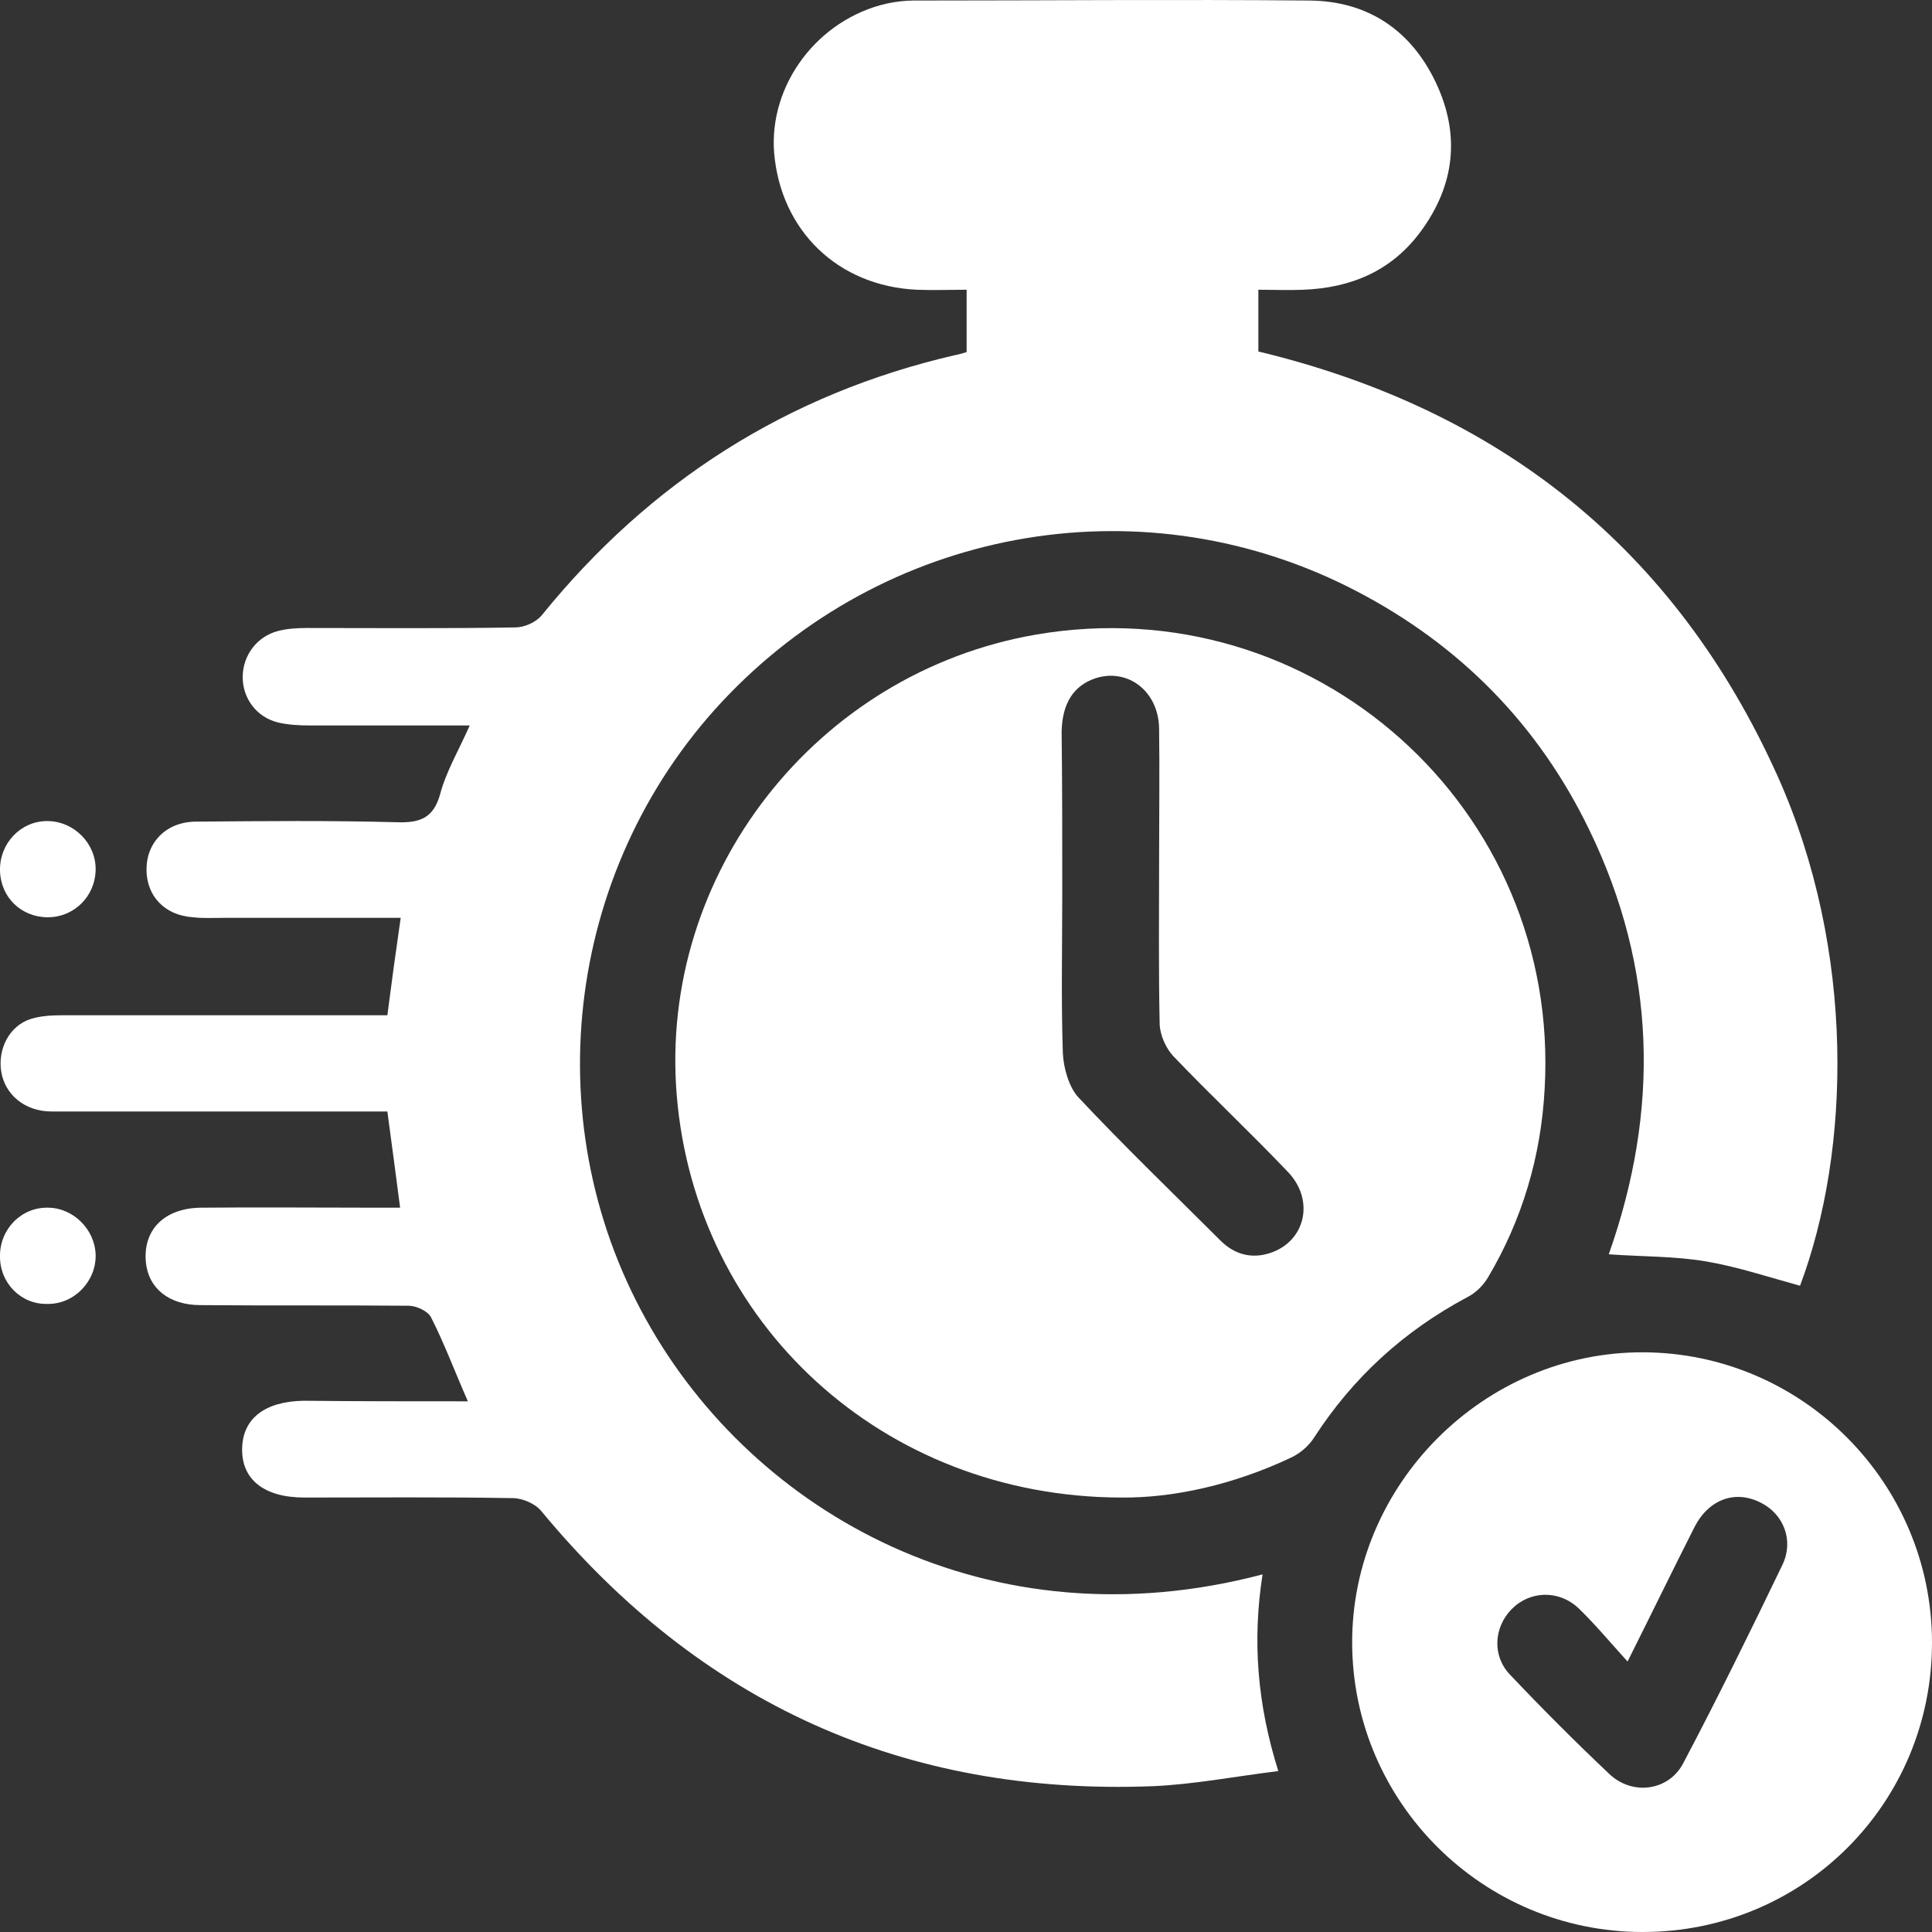 <svg width="40" height="40" viewBox="0 0 40 40" fill="none" xmlns="http://www.w3.org/2000/svg">
<rect x="0" y="0" width="40" height="40" fill="#333333" stroke="none"/>
<path d="M9.687 29.013C9.411 28.387 9.198 27.81 8.923 27.272C8.86 27.146 8.622 27.034 8.459 27.034C7.018 27.021 5.577 27.034 4.148 27.021C3.497 27.021 3.071 26.67 3.02 26.132C2.958 25.468 3.396 25.017 4.148 25.004C5.351 24.992 6.554 25.004 7.757 25.004C7.92 25.004 8.096 25.004 8.284 25.004C8.196 24.315 8.108 23.676 8.02 23.012C7.832 23.012 7.67 23.012 7.494 23.012C5.351 23.012 3.208 23.012 1.066 23.012C0.514 23.012 0.101 22.662 0.025 22.185C-0.05 21.709 0.201 21.233 0.639 21.096C0.84 21.033 1.066 21.02 1.291 21.02C3.359 21.02 5.414 21.02 7.482 21.02C7.644 21.02 7.82 21.02 8.02 21.02C8.108 20.331 8.196 19.692 8.296 19.003C7.055 19.003 5.852 19.003 4.649 19.003C4.436 19.003 4.211 19.016 3.998 18.991C3.409 18.953 3.033 18.552 3.033 18.001C3.033 17.437 3.446 17.011 4.061 17.011C5.451 16.999 6.842 16.986 8.233 17.024C8.697 17.037 8.973 16.936 9.111 16.448C9.236 15.972 9.499 15.533 9.725 15.02C8.584 15.02 7.494 15.02 6.404 15.02C6.191 15.02 5.965 15.007 5.752 14.957C5.301 14.844 5.013 14.443 5.025 13.992C5.038 13.554 5.326 13.178 5.752 13.065C5.94 13.015 6.153 13.002 6.354 13.002C7.795 13.002 9.236 13.015 10.665 12.99C10.852 12.99 11.091 12.89 11.216 12.739C13.459 9.971 16.303 8.154 19.775 7.352C19.85 7.34 19.925 7.315 20.013 7.29C20.013 6.876 20.013 6.476 20.013 5.999C19.662 5.999 19.324 6.012 18.985 5.999C17.344 5.924 16.166 4.772 16.028 3.168C15.915 1.753 16.93 0.399 18.359 0.074C18.534 0.036 18.735 0.011 18.91 0.011C21.642 0.011 24.386 -0.014 27.118 0.011C28.321 0.024 29.211 0.625 29.724 1.702C30.238 2.78 30.125 3.832 29.411 4.797C28.81 5.611 27.97 5.962 26.98 5.999C26.679 6.012 26.391 5.999 26.053 5.999C26.053 6.438 26.053 6.851 26.053 7.277C31.053 8.48 34.687 11.361 36.805 16.072C38.421 19.68 38.321 23.814 37.268 26.62C36.629 26.445 35.99 26.232 35.339 26.119C34.687 26.006 34.01 26.019 33.308 25.969C34.361 22.987 34.298 20.056 32.907 17.187C31.855 15.007 30.226 13.353 28.083 12.238C23.76 9.983 18.509 10.86 15.101 14.368C11.742 17.826 11.04 23.137 13.384 27.334C15.614 31.343 20.489 34.087 26.14 32.596C25.927 33.962 26.028 35.277 26.466 36.668C25.564 36.78 24.724 36.943 23.872 36.981C18.709 37.181 14.499 35.264 11.203 31.281C11.078 31.13 10.815 31.017 10.614 31.017C9.173 30.992 7.732 31.005 6.304 31.005C5.464 31.005 5 30.629 5.013 29.99C5.025 29.364 5.489 29.013 6.291 29.001C7.394 29.013 8.509 29.013 9.687 29.013Z" fill="white"/>
<path d="M23.208 31.005C18.271 30.992 14.399 27.397 14.011 22.674C13.634 18.101 16.893 13.929 21.442 13.14C27.181 12.15 32.319 16.723 31.98 22.549C31.905 23.939 31.517 25.255 30.802 26.457C30.702 26.62 30.552 26.77 30.376 26.858C29.061 27.56 28.008 28.524 27.206 29.765C27.093 29.94 26.918 30.09 26.73 30.178C25.539 30.742 24.286 31.017 23.208 31.005ZM21.993 18.477C21.993 19.592 21.968 20.694 22.005 21.797C22.018 22.11 22.131 22.511 22.331 22.724C23.284 23.739 24.286 24.703 25.264 25.68C25.552 25.969 25.903 26.069 26.291 25.944C27.03 25.706 27.231 24.841 26.654 24.252C25.878 23.438 25.063 22.674 24.286 21.86C24.136 21.697 24.023 21.434 24.01 21.221C23.985 20.081 23.998 18.941 23.998 17.8C23.998 16.898 24.01 15.984 23.998 15.082C23.985 14.305 23.346 13.829 22.682 14.042C22.231 14.193 21.993 14.556 21.98 15.145C21.993 16.26 21.993 17.362 21.993 18.477Z" fill="white"/>
<path d="M34.01 40C30.702 40 28.008 37.319 27.995 34.024C27.983 30.729 30.727 27.986 34.023 27.998C37.318 28.011 40 30.704 40 34.011C40 37.331 37.343 40 34.01 40ZM33.697 34.4C33.321 33.986 33.02 33.623 32.682 33.297C32.268 32.909 31.667 32.934 31.291 33.322C30.927 33.698 30.89 34.287 31.266 34.675C31.93 35.377 32.619 36.066 33.321 36.73C33.797 37.181 34.549 37.081 34.85 36.505C35.564 35.151 36.241 33.773 36.905 32.395C37.143 31.894 36.93 31.356 36.466 31.117C35.94 30.842 35.389 31.03 35.088 31.606C34.637 32.496 34.211 33.373 33.697 34.4Z" fill="white"/>
<path d="M0.99 18.991C0.439 18.991 0.013 18.578 0 18.026C-0.012 17.463 0.426 16.999 0.977 16.999C1.529 16.999 1.992 17.463 1.98 18.014C1.967 18.565 1.529 18.991 0.99 18.991Z" fill="white"/>
<path d="M0 26.019C-0.012 25.455 0.439 24.992 0.99 25.004C1.516 25.004 1.967 25.455 1.98 25.981C1.992 26.532 1.529 27.009 0.977 26.996C0.439 27.009 0 26.57 0 26.019Z" fill="white"/>
</svg>
